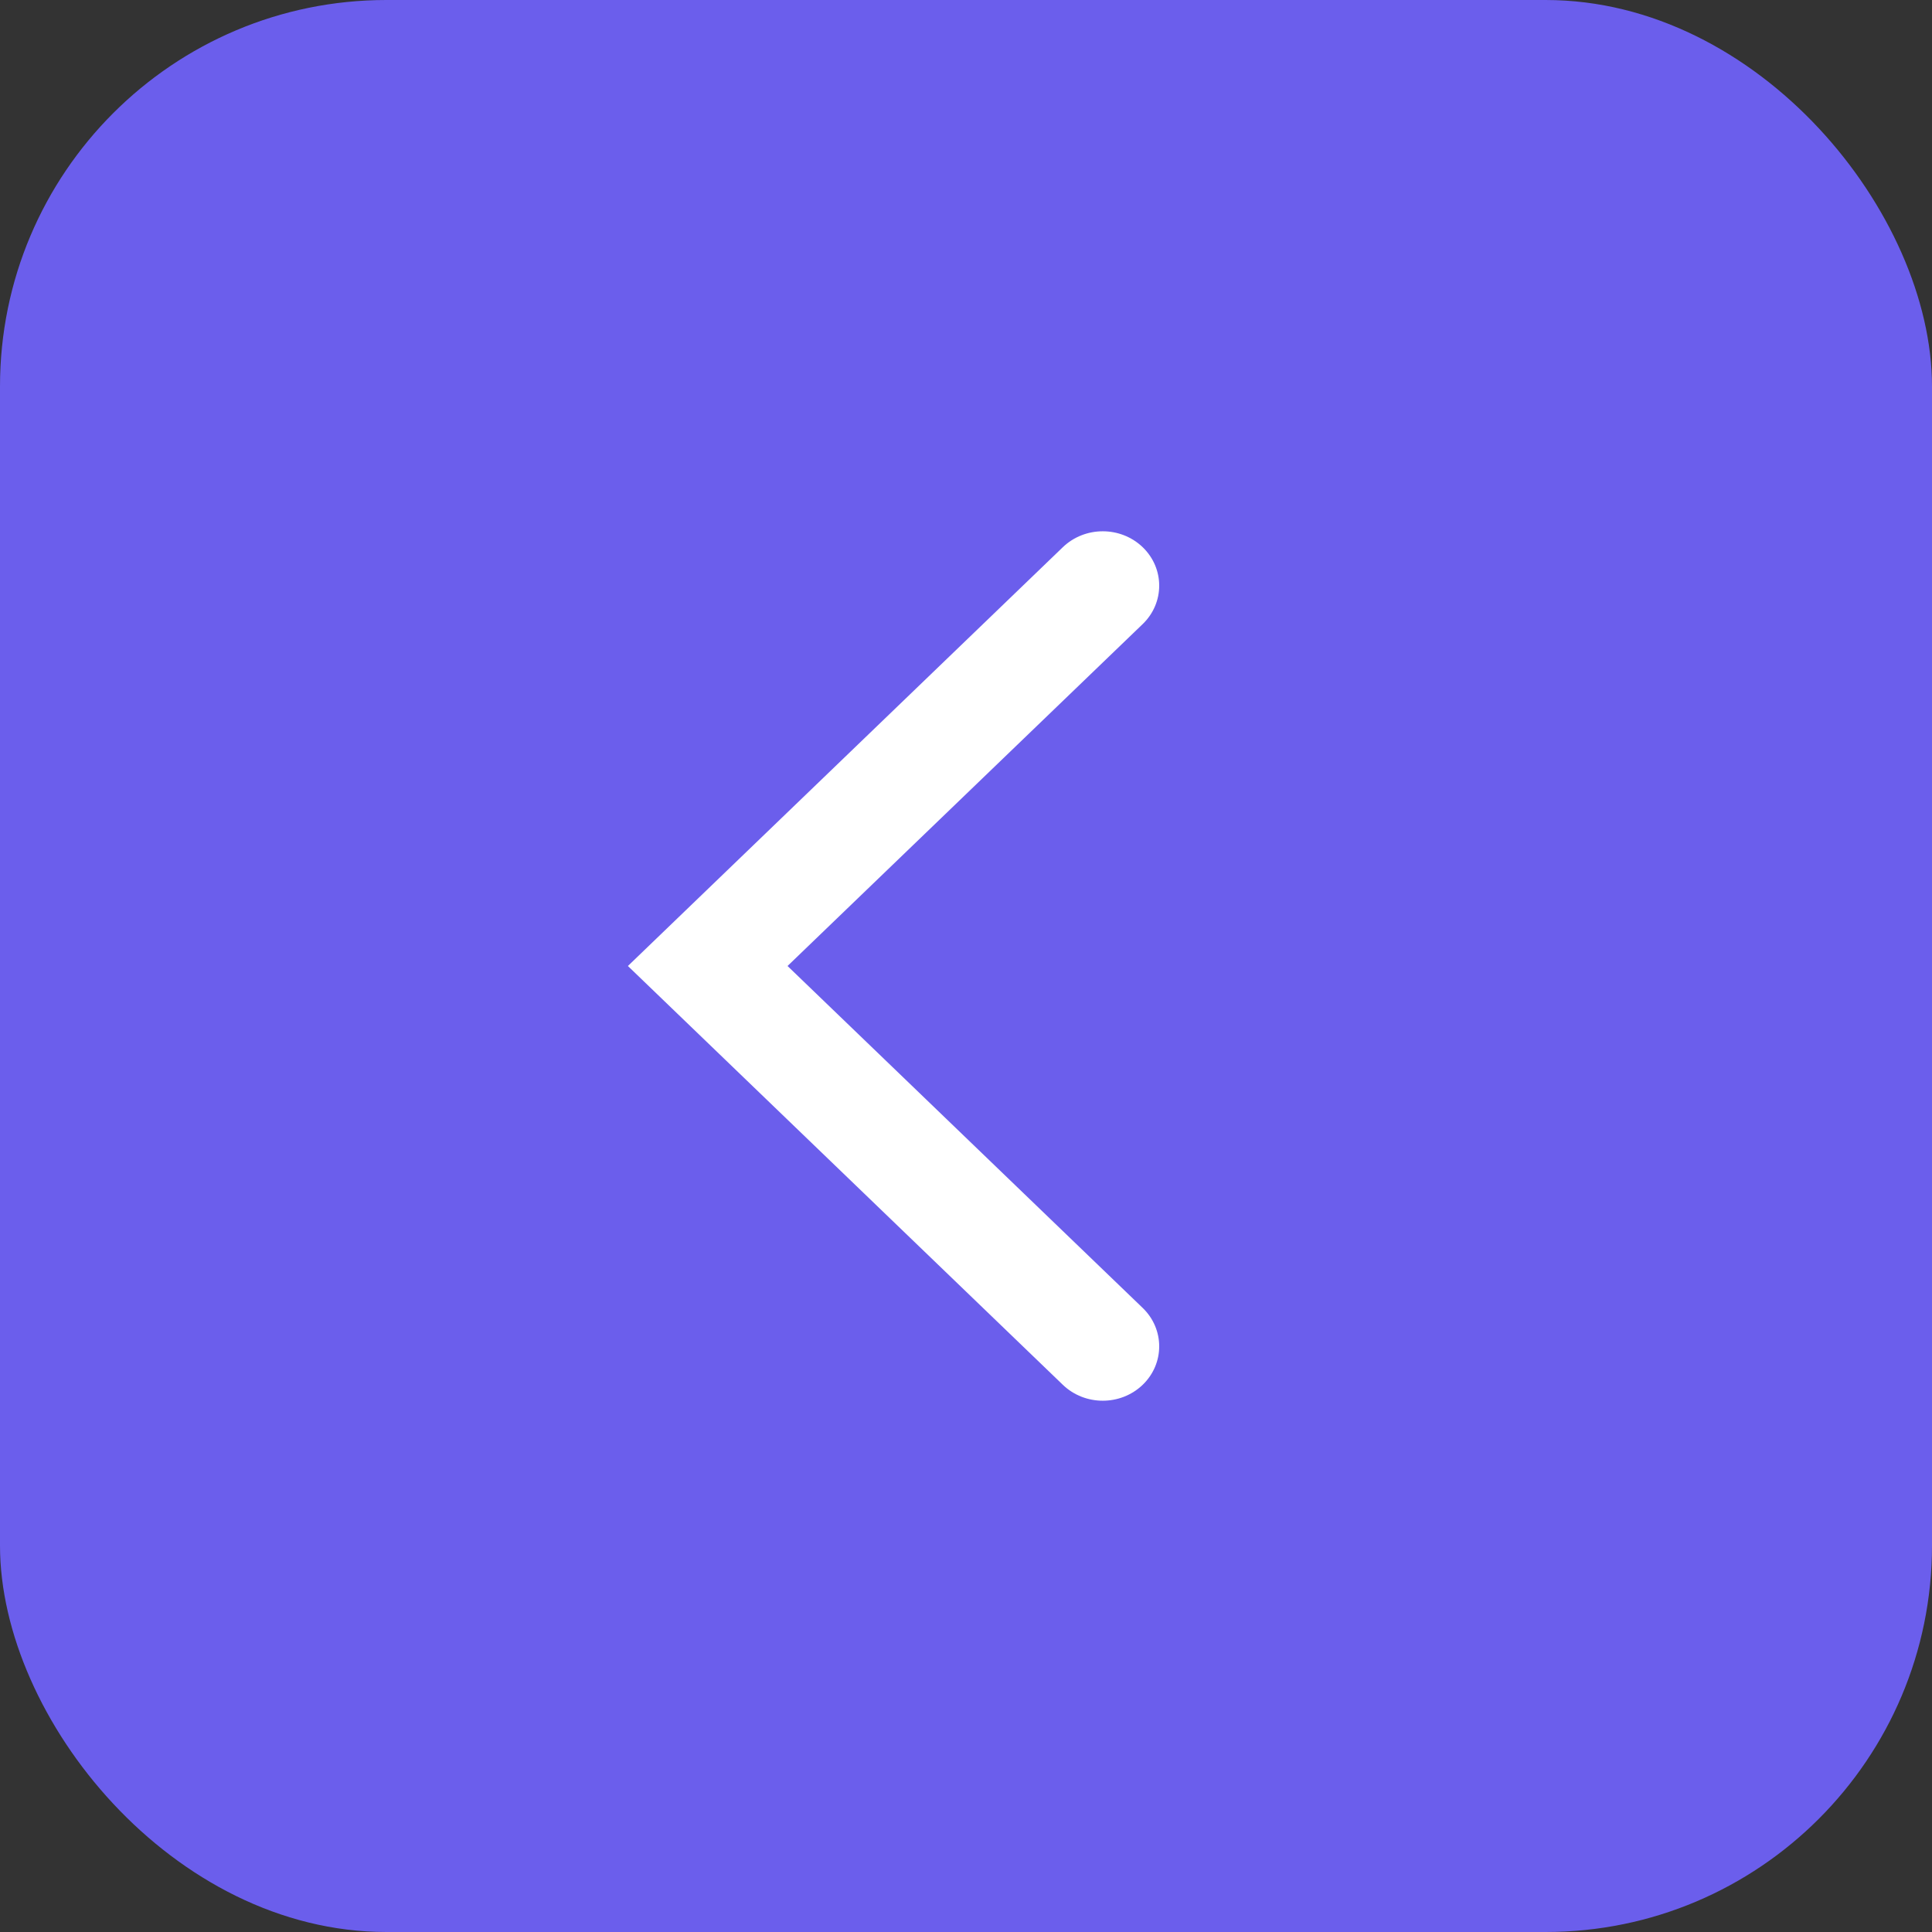 <?xml version="1.0" encoding="UTF-8"?> <svg xmlns="http://www.w3.org/2000/svg" width="40" height="40" viewBox="0 0 40 40" fill="none"><rect x="0" y="0" width="40" height="40" fill="#333333" stroke="none"/><rect width="40" height="40" rx="8" fill="#6B5EEC"></rect><path fill-rule="evenodd" clip-rule="evenodd" d="M23.658 11.329C23.201 10.89 22.462 10.89 22.005 11.329L13 20L22.005 28.671C22.462 29.11 23.201 29.11 23.658 28.671C24.114 28.231 24.114 27.519 23.658 27.079L16.305 20L23.658 12.921C24.114 12.481 24.114 11.769 23.658 11.329Z" fill="white"></path></svg> 